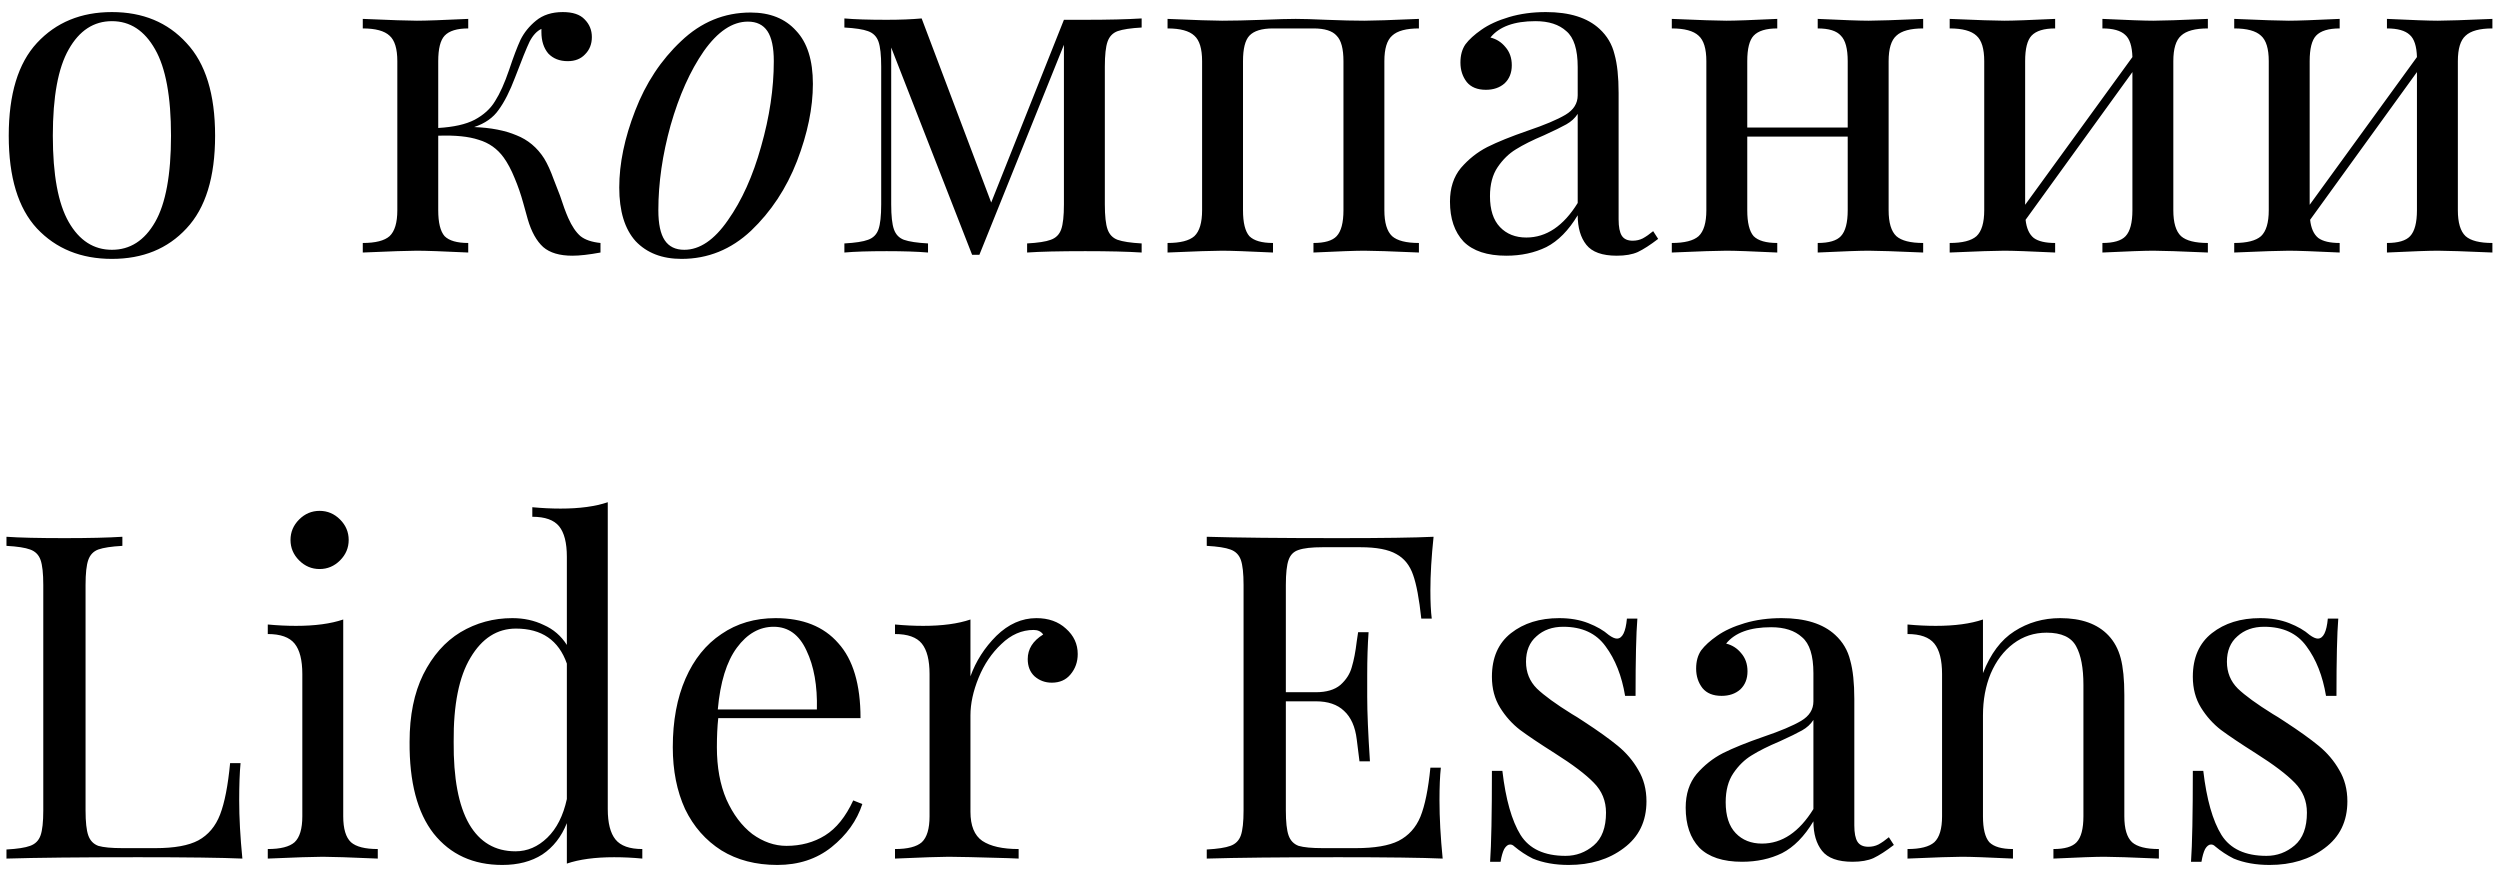 <?xml version="1.0" encoding="UTF-8"?> <svg xmlns="http://www.w3.org/2000/svg" width="198" height="69" viewBox="0 0 198 69" fill="none"> <path d="M8.864 0.956C11.312 0.956 13.28 1.772 14.768 3.404C16.28 5.012 17.036 7.46 17.036 10.748C17.036 14.036 16.28 16.484 14.768 18.092C13.28 19.7 11.312 20.504 8.864 20.504C6.416 20.504 4.436 19.7 2.924 18.092C1.436 16.484 0.692 14.036 0.692 10.748C0.692 7.46 1.436 5.012 2.924 3.404C4.436 1.772 6.416 0.956 8.864 0.956ZM8.864 1.676C7.424 1.676 6.284 2.42 5.444 3.908C4.604 5.372 4.184 7.652 4.184 10.748C4.184 13.844 4.604 16.124 5.444 17.588C6.284 19.052 7.424 19.784 8.864 19.784C10.304 19.784 11.444 19.052 12.284 17.588C13.124 16.124 13.544 13.844 13.544 10.748C13.544 7.652 13.124 5.372 12.284 3.908C11.444 2.42 10.304 1.676 8.864 1.676ZM45.004 17.264C45.291 17.912 45.615 18.392 45.975 18.704C46.336 18.992 46.864 19.172 47.559 19.244V20C46.648 20.168 45.904 20.252 45.328 20.252C44.319 20.252 43.551 20.024 43.023 19.568C42.495 19.088 42.087 18.356 41.8 17.372C41.752 17.204 41.632 16.772 41.44 16.076C41.248 15.38 41.02 14.72 40.755 14.096C40.492 13.448 40.203 12.908 39.892 12.476C39.388 11.78 38.727 11.312 37.911 11.072C37.12 10.808 36.051 10.7 34.708 10.748V16.652C34.708 17.636 34.876 18.32 35.212 18.704C35.572 19.064 36.196 19.244 37.084 19.244V20C35.068 19.904 33.712 19.856 33.016 19.856C32.367 19.856 30.939 19.904 28.732 20V19.244C29.739 19.244 30.448 19.064 30.855 18.704C31.264 18.32 31.468 17.636 31.468 16.652V4.844C31.468 3.86 31.264 3.188 30.855 2.828C30.448 2.444 29.739 2.252 28.732 2.252V1.496C30.939 1.592 32.367 1.64 33.016 1.64C33.712 1.64 35.068 1.592 37.084 1.496V2.252C36.196 2.252 35.572 2.444 35.212 2.828C34.876 3.188 34.708 3.86 34.708 4.844V10.136C35.931 10.064 36.892 9.848 37.587 9.488C38.307 9.104 38.847 8.612 39.208 8.012C39.592 7.412 39.964 6.584 40.324 5.528C40.66 4.52 40.959 3.728 41.224 3.152C41.511 2.576 41.919 2.072 42.447 1.64C42.999 1.184 43.708 0.956 44.572 0.956C45.364 0.956 45.94 1.148 46.3 1.532C46.684 1.916 46.876 2.384 46.876 2.936C46.876 3.488 46.696 3.944 46.336 4.304C45.999 4.664 45.544 4.844 44.968 4.844C44.319 4.844 43.803 4.64 43.419 4.232C43.059 3.8 42.88 3.236 42.88 2.54V2.288C42.52 2.456 42.208 2.792 41.944 3.296C41.703 3.8 41.319 4.748 40.791 6.14C40.383 7.22 39.952 8.072 39.495 8.696C39.063 9.32 38.416 9.776 37.551 10.064C38.871 10.112 39.987 10.328 40.9 10.712C41.812 11.072 42.544 11.684 43.096 12.548C43.359 12.98 43.611 13.532 43.852 14.204C44.115 14.876 44.283 15.308 44.355 15.5C44.596 16.244 44.812 16.832 45.004 17.264ZM49.045 14.852C49.045 12.956 49.465 10.928 50.305 8.768C51.145 6.584 52.357 4.748 53.941 3.26C55.525 1.748 57.361 0.992 59.449 0.992C60.985 0.992 62.185 1.472 63.049 2.432C63.937 3.368 64.381 4.772 64.381 6.644C64.381 8.54 63.961 10.58 63.121 12.764C62.281 14.924 61.069 16.76 59.485 18.272C57.901 19.76 56.065 20.504 53.977 20.504C52.441 20.504 51.229 20.036 50.341 19.1C49.477 18.14 49.045 16.724 49.045 14.852ZM59.233 1.712C58.009 1.712 56.845 2.492 55.741 4.052C54.661 5.612 53.785 7.568 53.113 9.92C52.465 12.248 52.141 14.492 52.141 16.652C52.141 17.732 52.309 18.524 52.645 19.028C52.981 19.532 53.497 19.784 54.193 19.784C55.417 19.784 56.569 19.004 57.649 17.444C58.753 15.884 59.629 13.94 60.277 11.612C60.949 9.26 61.285 7.004 61.285 4.844C61.285 3.764 61.117 2.972 60.781 2.468C60.445 1.964 59.929 1.712 59.233 1.712ZM90.419 2.18C89.555 2.228 88.919 2.324 88.511 2.468C88.127 2.612 87.863 2.888 87.719 3.296C87.575 3.704 87.503 4.364 87.503 5.276V16.184C87.503 17.096 87.575 17.756 87.719 18.164C87.863 18.572 88.127 18.848 88.511 18.992C88.919 19.136 89.555 19.232 90.419 19.28V20C89.315 19.928 87.827 19.892 85.955 19.892C83.891 19.892 82.355 19.928 81.347 20V19.28C82.211 19.232 82.835 19.136 83.219 18.992C83.627 18.848 83.903 18.572 84.047 18.164C84.191 17.756 84.263 17.096 84.263 16.184V3.548L77.567 20.18H76.991L70.583 3.764V16.184C70.583 17.096 70.655 17.756 70.799 18.164C70.943 18.572 71.207 18.848 71.591 18.992C71.999 19.136 72.635 19.232 73.499 19.28V20C72.635 19.928 71.543 19.892 70.223 19.892C68.783 19.892 67.667 19.928 66.875 20V19.28C67.739 19.232 68.363 19.136 68.747 18.992C69.155 18.848 69.431 18.572 69.575 18.164C69.719 17.756 69.791 17.096 69.791 16.184V5.276C69.791 4.364 69.719 3.704 69.575 3.296C69.431 2.888 69.155 2.612 68.747 2.468C68.363 2.324 67.739 2.228 66.875 2.18V1.46C67.667 1.532 68.783 1.568 70.223 1.568C71.279 1.568 72.203 1.532 72.995 1.46L78.503 16.04L84.263 1.568H85.955C87.779 1.568 89.267 1.532 90.419 1.46V2.18ZM112.378 2.252C111.37 2.252 110.662 2.444 110.254 2.828C109.846 3.188 109.642 3.86 109.642 4.844V16.652C109.642 17.636 109.846 18.32 110.254 18.704C110.662 19.064 111.37 19.244 112.378 19.244V20C110.17 19.904 108.73 19.856 108.058 19.856C107.386 19.856 106.042 19.904 104.026 20V19.244C104.914 19.244 105.526 19.064 105.862 18.704C106.222 18.32 106.402 17.636 106.402 16.652V4.844C106.402 3.86 106.222 3.188 105.862 2.828C105.526 2.444 104.914 2.252 104.026 2.252H100.822C99.934 2.252 99.31 2.444 98.95 2.828C98.614 3.188 98.446 3.86 98.446 4.844V16.652C98.446 17.636 98.614 18.32 98.95 18.704C99.31 19.064 99.934 19.244 100.822 19.244V20C98.806 19.904 97.462 19.856 96.79 19.856C96.118 19.856 94.678 19.904 92.47 20V19.244C93.478 19.244 94.186 19.064 94.594 18.704C95.002 18.32 95.206 17.636 95.206 16.652V4.844C95.206 3.86 95.002 3.188 94.594 2.828C94.186 2.444 93.478 2.252 92.47 2.252V1.496C94.678 1.592 96.118 1.64 96.79 1.64C97.606 1.64 98.686 1.616 100.03 1.568C101.182 1.52 102.046 1.496 102.622 1.496C103.174 1.496 103.978 1.52 105.034 1.568C106.234 1.616 107.242 1.64 108.058 1.64C108.73 1.64 110.17 1.592 112.378 1.496V2.252ZM119.302 20.252C117.79 20.252 116.662 19.88 115.918 19.136C115.198 18.368 114.838 17.312 114.838 15.968C114.838 14.888 115.126 14 115.702 13.304C116.302 12.608 116.998 12.056 117.79 11.648C118.606 11.24 119.674 10.808 120.994 10.352C122.338 9.896 123.334 9.476 123.982 9.092C124.63 8.708 124.954 8.192 124.954 7.544V5.312C124.954 3.92 124.654 2.972 124.054 2.468C123.478 1.94 122.662 1.676 121.606 1.676C119.926 1.676 118.738 2.108 118.042 2.972C118.522 3.092 118.918 3.344 119.23 3.728C119.566 4.112 119.734 4.592 119.734 5.168C119.734 5.768 119.542 6.248 119.158 6.608C118.774 6.944 118.282 7.112 117.682 7.112C117.01 7.112 116.506 6.908 116.17 6.5C115.834 6.068 115.666 5.552 115.666 4.952C115.666 4.376 115.798 3.896 116.062 3.512C116.35 3.128 116.77 2.744 117.322 2.36C117.898 1.952 118.63 1.616 119.518 1.352C120.406 1.088 121.378 0.956 122.434 0.956C124.306 0.956 125.722 1.4 126.682 2.288C127.282 2.84 127.678 3.512 127.87 4.304C128.086 5.072 128.194 6.092 128.194 7.364V17.372C128.194 17.972 128.278 18.404 128.446 18.668C128.614 18.932 128.902 19.064 129.31 19.064C129.598 19.064 129.862 19.004 130.102 18.884C130.366 18.74 130.642 18.548 130.93 18.308L131.326 18.92C130.702 19.4 130.162 19.748 129.706 19.964C129.274 20.156 128.722 20.252 128.05 20.252C126.898 20.252 126.094 19.964 125.638 19.388C125.182 18.812 124.954 18.032 124.954 17.048C124.234 18.248 123.406 19.088 122.47 19.568C121.534 20.024 120.478 20.252 119.302 20.252ZM120.886 18.812C122.47 18.812 123.826 17.9 124.954 16.076V9.02C124.738 9.356 124.438 9.632 124.054 9.848C123.67 10.064 123.082 10.352 122.29 10.712C121.378 11.096 120.634 11.468 120.058 11.828C119.506 12.164 119.026 12.632 118.618 13.232C118.21 13.832 118.006 14.6 118.006 15.536C118.006 16.616 118.27 17.432 118.798 17.984C119.326 18.536 120.022 18.812 120.886 18.812ZM152.315 2.252C151.307 2.252 150.599 2.444 150.191 2.828C149.783 3.188 149.579 3.86 149.579 4.844V16.652C149.579 17.636 149.783 18.32 150.191 18.704C150.599 19.064 151.307 19.244 152.315 19.244V20C150.107 19.904 148.667 19.856 147.995 19.856C147.323 19.856 145.979 19.904 143.963 20V19.244C144.851 19.244 145.463 19.064 145.799 18.704C146.159 18.32 146.339 17.636 146.339 16.652V10.82H138.383V16.652C138.383 17.636 138.551 18.32 138.887 18.704C139.247 19.064 139.871 19.244 140.759 19.244V20C138.743 19.904 137.399 19.856 136.727 19.856C136.055 19.856 134.615 19.904 132.407 20V19.244C133.415 19.244 134.123 19.064 134.531 18.704C134.939 18.32 135.143 17.636 135.143 16.652V4.844C135.143 3.86 134.939 3.188 134.531 2.828C134.123 2.444 133.415 2.252 132.407 2.252V1.496C134.615 1.592 136.055 1.64 136.727 1.64C137.399 1.64 138.743 1.592 140.759 1.496V2.252C139.871 2.252 139.247 2.444 138.887 2.828C138.551 3.188 138.383 3.86 138.383 4.844V10.1H146.339V4.844C146.339 3.86 146.159 3.188 145.799 2.828C145.463 2.444 144.851 2.252 143.963 2.252V1.496C145.979 1.592 147.323 1.64 147.995 1.64C148.667 1.64 150.107 1.592 152.315 1.496V2.252ZM174.863 2.252C173.855 2.252 173.147 2.444 172.739 2.828C172.331 3.188 172.127 3.86 172.127 4.844V16.652C172.127 17.636 172.331 18.32 172.739 18.704C173.147 19.064 173.855 19.244 174.863 19.244V20C172.655 19.904 171.215 19.856 170.543 19.856C169.871 19.856 168.527 19.904 166.511 20V19.244C167.399 19.244 168.011 19.064 168.347 18.704C168.707 18.32 168.887 17.636 168.887 16.652V5.708L160.427 17.408C160.499 18.08 160.715 18.56 161.075 18.848C161.435 19.112 161.999 19.244 162.767 19.244V20C160.751 19.904 159.407 19.856 158.735 19.856C158.063 19.856 156.623 19.904 154.415 20V19.244C155.423 19.244 156.131 19.064 156.539 18.704C156.947 18.32 157.151 17.636 157.151 16.652V4.844C157.151 3.86 156.947 3.188 156.539 2.828C156.131 2.444 155.423 2.252 154.415 2.252V1.496C156.623 1.592 158.063 1.64 158.735 1.64C159.407 1.64 160.751 1.592 162.767 1.496V2.252C161.879 2.252 161.255 2.444 160.895 2.828C160.559 3.188 160.391 3.86 160.391 4.844V16.22L168.887 4.52C168.863 3.656 168.671 3.068 168.311 2.756C167.951 2.42 167.351 2.252 166.511 2.252V1.496C168.527 1.592 169.871 1.64 170.543 1.64C171.215 1.64 172.655 1.592 174.863 1.496V2.252ZM197.398 2.252C196.39 2.252 195.682 2.444 195.274 2.828C194.866 3.188 194.662 3.86 194.662 4.844V16.652C194.662 17.636 194.866 18.32 195.274 18.704C195.682 19.064 196.39 19.244 197.398 19.244V20C195.19 19.904 193.75 19.856 193.078 19.856C192.406 19.856 191.062 19.904 189.046 20V19.244C189.934 19.244 190.546 19.064 190.882 18.704C191.242 18.32 191.422 17.636 191.422 16.652V5.708L182.962 17.408C183.034 18.08 183.25 18.56 183.61 18.848C183.97 19.112 184.534 19.244 185.302 19.244V20C183.286 19.904 181.942 19.856 181.27 19.856C180.598 19.856 179.158 19.904 176.95 20V19.244C177.958 19.244 178.666 19.064 179.074 18.704C179.482 18.32 179.686 17.636 179.686 16.652V4.844C179.686 3.86 179.482 3.188 179.074 2.828C178.666 2.444 177.958 2.252 176.95 2.252V1.496C179.158 1.592 180.598 1.64 181.27 1.64C181.942 1.64 183.286 1.592 185.302 1.496V2.252C184.414 2.252 183.79 2.444 183.43 2.828C183.094 3.188 182.926 3.86 182.926 4.844V16.22L191.422 4.52C191.398 3.656 191.206 3.068 190.846 2.756C190.486 2.42 189.886 2.252 189.046 2.252V1.496C191.062 1.592 192.406 1.64 193.078 1.64C193.75 1.64 195.19 1.592 197.398 1.496V2.252ZM9.692 43.232C8.828 43.28 8.192 43.376 7.784 43.52C7.4 43.664 7.136 43.94 6.992 44.348C6.848 44.756 6.776 45.416 6.776 46.328V64.184C6.776 65.096 6.848 65.756 6.992 66.164C7.136 66.572 7.4 66.848 7.784 66.992C8.192 67.112 8.828 67.172 9.692 67.172H12.32C13.808 67.172 14.936 66.968 15.704 66.56C16.496 66.128 17.072 65.444 17.432 64.508C17.792 63.572 18.056 62.216 18.224 60.44H19.052C18.98 61.184 18.944 62.168 18.944 63.392C18.944 64.76 19.028 66.296 19.196 68C17.564 67.928 14.816 67.892 10.952 67.892C6.344 67.892 2.864 67.928 0.512 68V67.28C1.376 67.232 2 67.136 2.384 66.992C2.792 66.848 3.068 66.572 3.212 66.164C3.356 65.756 3.428 65.096 3.428 64.184V46.328C3.428 45.416 3.356 44.756 3.212 44.348C3.068 43.94 2.792 43.664 2.384 43.52C2 43.376 1.376 43.28 0.512 43.232V42.512C1.52 42.584 3.056 42.62 5.12 42.62C7.04 42.62 8.564 42.584 9.692 42.512V43.232ZM25.312 40.46C25.936 40.46 26.476 40.688 26.932 41.144C27.388 41.6 27.616 42.14 27.616 42.764C27.616 43.388 27.388 43.928 26.932 44.384C26.476 44.84 25.936 45.068 25.312 45.068C24.688 45.068 24.148 44.84 23.692 44.384C23.236 43.928 23.008 43.388 23.008 42.764C23.008 42.14 23.236 41.6 23.692 41.144C24.148 40.688 24.688 40.46 25.312 40.46ZM27.184 64.652C27.184 65.636 27.388 66.32 27.796 66.704C28.204 67.064 28.912 67.244 29.92 67.244V68C27.712 67.904 26.26 67.856 25.564 67.856C24.868 67.856 23.416 67.904 21.208 68V67.244C22.216 67.244 22.924 67.064 23.332 66.704C23.74 66.32 23.944 65.636 23.944 64.652V53.384C23.944 52.28 23.74 51.476 23.332 50.972C22.924 50.468 22.216 50.216 21.208 50.216V49.46C21.976 49.532 22.72 49.568 23.44 49.568C24.952 49.568 26.2 49.4 27.184 49.064V64.652ZM48.135 64.076C48.135 65.18 48.339 65.984 48.747 66.488C49.155 66.992 49.863 67.244 50.871 67.244V68C50.127 67.928 49.383 67.892 48.639 67.892C47.127 67.892 45.879 68.06 44.895 68.396V65.192C44.463 66.272 43.815 67.1 42.951 67.676C42.087 68.228 41.031 68.504 39.783 68.504C37.479 68.504 35.667 67.676 34.347 66.02C33.051 64.364 32.415 61.94 32.439 58.748C32.439 56.66 32.799 54.884 33.519 53.42C34.263 51.932 35.247 50.816 36.471 50.072C37.719 49.328 39.087 48.956 40.575 48.956C41.487 48.956 42.315 49.136 43.059 49.496C43.827 49.832 44.439 50.36 44.895 51.08V44.096C44.895 42.992 44.691 42.188 44.283 41.684C43.875 41.18 43.167 40.928 42.159 40.928V40.172C42.927 40.244 43.671 40.28 44.391 40.28C45.903 40.28 47.151 40.112 48.135 39.776V64.076ZM40.827 67.424C41.763 67.424 42.603 67.064 43.347 66.344C44.091 65.624 44.607 64.604 44.895 63.284V52.556C44.247 50.708 42.903 49.784 40.863 49.784C39.375 49.784 38.175 50.552 37.263 52.088C36.351 53.6 35.907 55.82 35.931 58.748C35.907 61.628 36.315 63.8 37.155 65.264C37.995 66.704 39.219 67.424 40.827 67.424ZM68.297 63.68C67.865 65 67.049 66.14 65.849 67.1C64.673 68.036 63.245 68.504 61.565 68.504C59.861 68.504 58.385 68.12 57.137 67.352C55.889 66.56 54.929 65.468 54.257 64.076C53.609 62.66 53.285 61.028 53.285 59.18C53.285 57.092 53.621 55.28 54.293 53.744C54.965 52.208 55.913 51.032 57.137 50.216C58.361 49.376 59.789 48.956 61.421 48.956C63.581 48.956 65.237 49.616 66.389 50.936C67.565 52.232 68.153 54.212 68.153 56.876H56.885C56.813 57.548 56.777 58.316 56.777 59.18C56.777 60.764 57.029 62.144 57.533 63.32C58.061 64.496 58.745 65.408 59.585 66.056C60.449 66.68 61.349 66.992 62.285 66.992C63.437 66.992 64.457 66.716 65.345 66.164C66.233 65.612 66.977 64.688 67.577 63.392L68.297 63.68ZM61.277 49.64C60.149 49.64 59.177 50.192 58.361 51.296C57.545 52.4 57.041 54.032 56.849 56.192H64.697C64.745 54.32 64.469 52.76 63.869 51.512C63.293 50.264 62.429 49.64 61.277 49.64ZM82.08 48.956C83.04 48.956 83.82 49.232 84.42 49.784C85.044 50.336 85.356 51.008 85.356 51.8C85.356 52.424 85.164 52.964 84.78 53.42C84.42 53.852 83.928 54.068 83.304 54.068C82.776 54.068 82.32 53.9 81.936 53.564C81.576 53.228 81.396 52.772 81.396 52.196C81.396 51.404 81.804 50.756 82.62 50.252C82.452 50.012 82.2 49.892 81.864 49.892C80.928 49.892 80.076 50.264 79.308 51.008C78.54 51.728 77.94 52.616 77.508 53.672C77.076 54.728 76.86 55.724 76.86 56.66V64.292C76.86 65.396 77.172 66.164 77.796 66.596C78.444 67.028 79.404 67.244 80.676 67.244V68L79.812 67.964C77.364 67.892 75.804 67.856 75.132 67.856C74.508 67.856 73.092 67.904 70.884 68V67.244C71.892 67.244 72.6 67.064 73.008 66.704C73.416 66.32 73.62 65.636 73.62 64.652V53.384C73.62 52.28 73.416 51.476 73.008 50.972C72.6 50.468 71.892 50.216 70.884 50.216V49.46C71.652 49.532 72.396 49.568 73.116 49.568C74.628 49.568 75.876 49.4 76.86 49.064V53.564C77.292 52.364 77.976 51.296 78.912 50.36C79.872 49.424 80.928 48.956 82.08 48.956ZM114.007 63.392C114.007 64.76 114.091 66.296 114.259 68C112.627 67.928 109.879 67.892 106.015 67.892C101.407 67.892 97.927 67.928 95.575 68V67.28C96.439 67.232 97.062 67.136 97.447 66.992C97.855 66.848 98.13 66.572 98.275 66.164C98.418 65.756 98.49 65.096 98.49 64.184V46.328C98.49 45.416 98.418 44.756 98.275 44.348C98.13 43.94 97.855 43.664 97.447 43.52C97.062 43.376 96.439 43.28 95.575 43.232V42.512C97.927 42.584 101.407 42.62 106.015 42.62C109.543 42.62 112.051 42.584 113.539 42.512C113.371 44.096 113.287 45.512 113.287 46.76C113.287 47.696 113.323 48.44 113.395 48.992H112.566C112.399 47.432 112.183 46.28 111.919 45.536C111.655 44.768 111.211 44.216 110.587 43.88C109.963 43.52 109.015 43.34 107.743 43.34H104.755C103.891 43.34 103.255 43.412 102.847 43.556C102.463 43.676 102.199 43.94 102.055 44.348C101.911 44.756 101.839 45.416 101.839 46.328V54.824H104.215C105.055 54.824 105.703 54.632 106.159 54.248C106.615 53.84 106.915 53.372 107.059 52.844C107.227 52.292 107.359 51.608 107.455 50.792L107.563 50.072H108.391C108.319 51.08 108.283 52.208 108.283 53.456V55.184C108.283 56.408 108.355 58.112 108.499 60.296H107.671C107.647 60.128 107.575 59.552 107.455 58.568C107.335 57.56 106.999 56.804 106.447 56.3C105.919 55.796 105.175 55.544 104.215 55.544H101.839V64.184C101.839 65.096 101.911 65.756 102.055 66.164C102.199 66.572 102.463 66.848 102.847 66.992C103.255 67.112 103.891 67.172 104.755 67.172H107.383C108.871 67.172 109.999 66.98 110.767 66.596C111.559 66.188 112.135 65.552 112.495 64.688C112.855 63.8 113.119 62.504 113.287 60.8H114.115C114.043 61.448 114.007 62.312 114.007 63.392ZM123.488 48.956C124.352 48.956 125.12 49.088 125.792 49.352C126.464 49.616 127.004 49.928 127.412 50.288C127.676 50.48 127.892 50.576 128.06 50.576C128.492 50.576 128.756 50.048 128.852 48.992H129.68C129.584 50.168 129.536 52.208 129.536 55.112H128.708C128.444 53.528 127.928 52.22 127.16 51.188C126.416 50.156 125.3 49.64 123.812 49.64C122.948 49.64 122.24 49.892 121.688 50.396C121.136 50.876 120.86 51.548 120.86 52.412C120.86 53.252 121.148 53.96 121.724 54.536C122.3 55.088 123.224 55.76 124.496 56.552C124.712 56.672 125.036 56.876 125.468 57.164C126.572 57.884 127.46 58.52 128.132 59.072C128.804 59.624 129.344 60.26 129.752 60.98C130.184 61.7 130.4 62.528 130.4 63.464C130.4 65.048 129.8 66.284 128.6 67.172C127.424 68.06 125.972 68.504 124.244 68.504C123.164 68.504 122.216 68.336 121.4 68C120.872 67.736 120.38 67.412 119.924 67.028C119.828 66.932 119.72 66.884 119.6 66.884C119.432 66.884 119.276 67.004 119.132 67.244C119.012 67.484 118.916 67.82 118.844 68.252H118.016C118.112 66.884 118.16 64.484 118.16 61.052H118.988C119.252 63.308 119.732 65 120.428 66.128C121.124 67.232 122.312 67.784 123.992 67.784C124.832 67.784 125.576 67.508 126.224 66.956C126.872 66.404 127.196 65.54 127.196 64.364C127.196 63.428 126.872 62.636 126.224 61.988C125.6 61.34 124.568 60.56 123.128 59.648C121.952 58.904 121.04 58.292 120.392 57.812C119.768 57.332 119.24 56.744 118.808 56.048C118.376 55.352 118.16 54.536 118.16 53.6C118.16 52.088 118.664 50.936 119.672 50.144C120.68 49.352 121.952 48.956 123.488 48.956ZM137.97 68.252C136.458 68.252 135.33 67.88 134.586 67.136C133.866 66.368 133.506 65.312 133.506 63.968C133.506 62.888 133.794 62 134.37 61.304C134.97 60.608 135.666 60.056 136.458 59.648C137.274 59.24 138.342 58.808 139.662 58.352C141.006 57.896 142.002 57.476 142.65 57.092C143.298 56.708 143.622 56.192 143.622 55.544V53.312C143.622 51.92 143.322 50.972 142.722 50.468C142.146 49.94 141.33 49.676 140.274 49.676C138.594 49.676 137.406 50.108 136.71 50.972C137.19 51.092 137.586 51.344 137.898 51.728C138.234 52.112 138.402 52.592 138.402 53.168C138.402 53.768 138.21 54.248 137.826 54.608C137.442 54.944 136.95 55.112 136.35 55.112C135.678 55.112 135.174 54.908 134.838 54.5C134.502 54.068 134.334 53.552 134.334 52.952C134.334 52.376 134.466 51.896 134.73 51.512C135.018 51.128 135.438 50.744 135.99 50.36C136.566 49.952 137.298 49.616 138.186 49.352C139.074 49.088 140.046 48.956 141.102 48.956C142.974 48.956 144.39 49.4 145.35 50.288C145.95 50.84 146.346 51.512 146.538 52.304C146.754 53.072 146.862 54.092 146.862 55.364V65.372C146.862 65.972 146.946 66.404 147.114 66.668C147.282 66.932 147.57 67.064 147.978 67.064C148.266 67.064 148.53 67.004 148.77 66.884C149.034 66.74 149.31 66.548 149.598 66.308L149.994 66.92C149.37 67.4 148.83 67.748 148.374 67.964C147.942 68.156 147.39 68.252 146.718 68.252C145.566 68.252 144.762 67.964 144.306 67.388C143.85 66.812 143.622 66.032 143.622 65.048C142.902 66.248 142.074 67.088 141.138 67.568C140.202 68.024 139.146 68.252 137.97 68.252ZM139.554 66.812C141.138 66.812 142.494 65.9 143.622 64.076V57.02C143.406 57.356 143.106 57.632 142.722 57.848C142.338 58.064 141.75 58.352 140.958 58.712C140.046 59.096 139.302 59.468 138.726 59.828C138.174 60.164 137.694 60.632 137.286 61.232C136.878 61.832 136.674 62.6 136.674 63.536C136.674 64.616 136.938 65.432 137.466 65.984C137.994 66.536 138.69 66.812 139.554 66.812ZM163.171 48.956C164.851 48.956 166.123 49.412 166.987 50.324C167.443 50.804 167.767 51.404 167.959 52.124C168.151 52.844 168.247 53.816 168.247 55.04V64.652C168.247 65.636 168.451 66.32 168.859 66.704C169.267 67.064 169.975 67.244 170.983 67.244V68C168.775 67.904 167.335 67.856 166.663 67.856C165.991 67.856 164.647 67.904 162.631 68V67.244C163.519 67.244 164.131 67.064 164.467 66.704C164.827 66.32 165.007 65.636 165.007 64.652V54.248C165.007 52.904 164.815 51.884 164.431 51.188C164.047 50.468 163.267 50.108 162.091 50.108C161.107 50.108 160.231 50.396 159.463 50.972C158.695 51.548 158.095 52.34 157.663 53.348C157.255 54.332 157.051 55.436 157.051 56.66V64.652C157.051 65.636 157.219 66.32 157.555 66.704C157.915 67.064 158.539 67.244 159.427 67.244V68C157.411 67.904 156.067 67.856 155.395 67.856C154.723 67.856 153.283 67.904 151.075 68V67.244C152.083 67.244 152.791 67.064 153.199 66.704C153.607 66.32 153.811 65.636 153.811 64.652V53.384C153.811 52.28 153.607 51.476 153.199 50.972C152.791 50.468 152.083 50.216 151.075 50.216V49.46C151.843 49.532 152.587 49.568 153.307 49.568C154.819 49.568 156.067 49.4 157.051 49.064V53.312C157.651 51.776 158.479 50.672 159.535 50C160.615 49.304 161.827 48.956 163.171 48.956ZM179 48.956C179.864 48.956 180.632 49.088 181.304 49.352C181.976 49.616 182.516 49.928 182.924 50.288C183.188 50.48 183.404 50.576 183.572 50.576C184.004 50.576 184.268 50.048 184.364 48.992H185.192C185.096 50.168 185.048 52.208 185.048 55.112H184.22C183.956 53.528 183.44 52.22 182.672 51.188C181.928 50.156 180.812 49.64 179.324 49.64C178.46 49.64 177.752 49.892 177.2 50.396C176.648 50.876 176.372 51.548 176.372 52.412C176.372 53.252 176.66 53.96 177.236 54.536C177.812 55.088 178.736 55.76 180.008 56.552C180.224 56.672 180.548 56.876 180.98 57.164C182.084 57.884 182.972 58.52 183.644 59.072C184.316 59.624 184.856 60.26 185.264 60.98C185.696 61.7 185.912 62.528 185.912 63.464C185.912 65.048 185.312 66.284 184.112 67.172C182.936 68.06 181.484 68.504 179.756 68.504C178.676 68.504 177.728 68.336 176.912 68C176.384 67.736 175.892 67.412 175.436 67.028C175.34 66.932 175.232 66.884 175.112 66.884C174.944 66.884 174.788 67.004 174.644 67.244C174.524 67.484 174.428 67.82 174.356 68.252H173.528C173.624 66.884 173.672 64.484 173.672 61.052H174.5C174.764 63.308 175.244 65 175.94 66.128C176.636 67.232 177.824 67.784 179.504 67.784C180.344 67.784 181.088 67.508 181.736 66.956C182.384 66.404 182.708 65.54 182.708 64.364C182.708 63.428 182.384 62.636 181.736 61.988C181.112 61.34 180.08 60.56 178.64 59.648C177.464 58.904 176.552 58.292 175.904 57.812C175.28 57.332 174.752 56.744 174.32 56.048C173.888 55.352 173.672 54.536 173.672 53.6C173.672 52.088 174.176 50.936 175.184 50.144C176.192 49.352 177.464 48.956 179 48.956Z" fill="black"></path> </svg> 